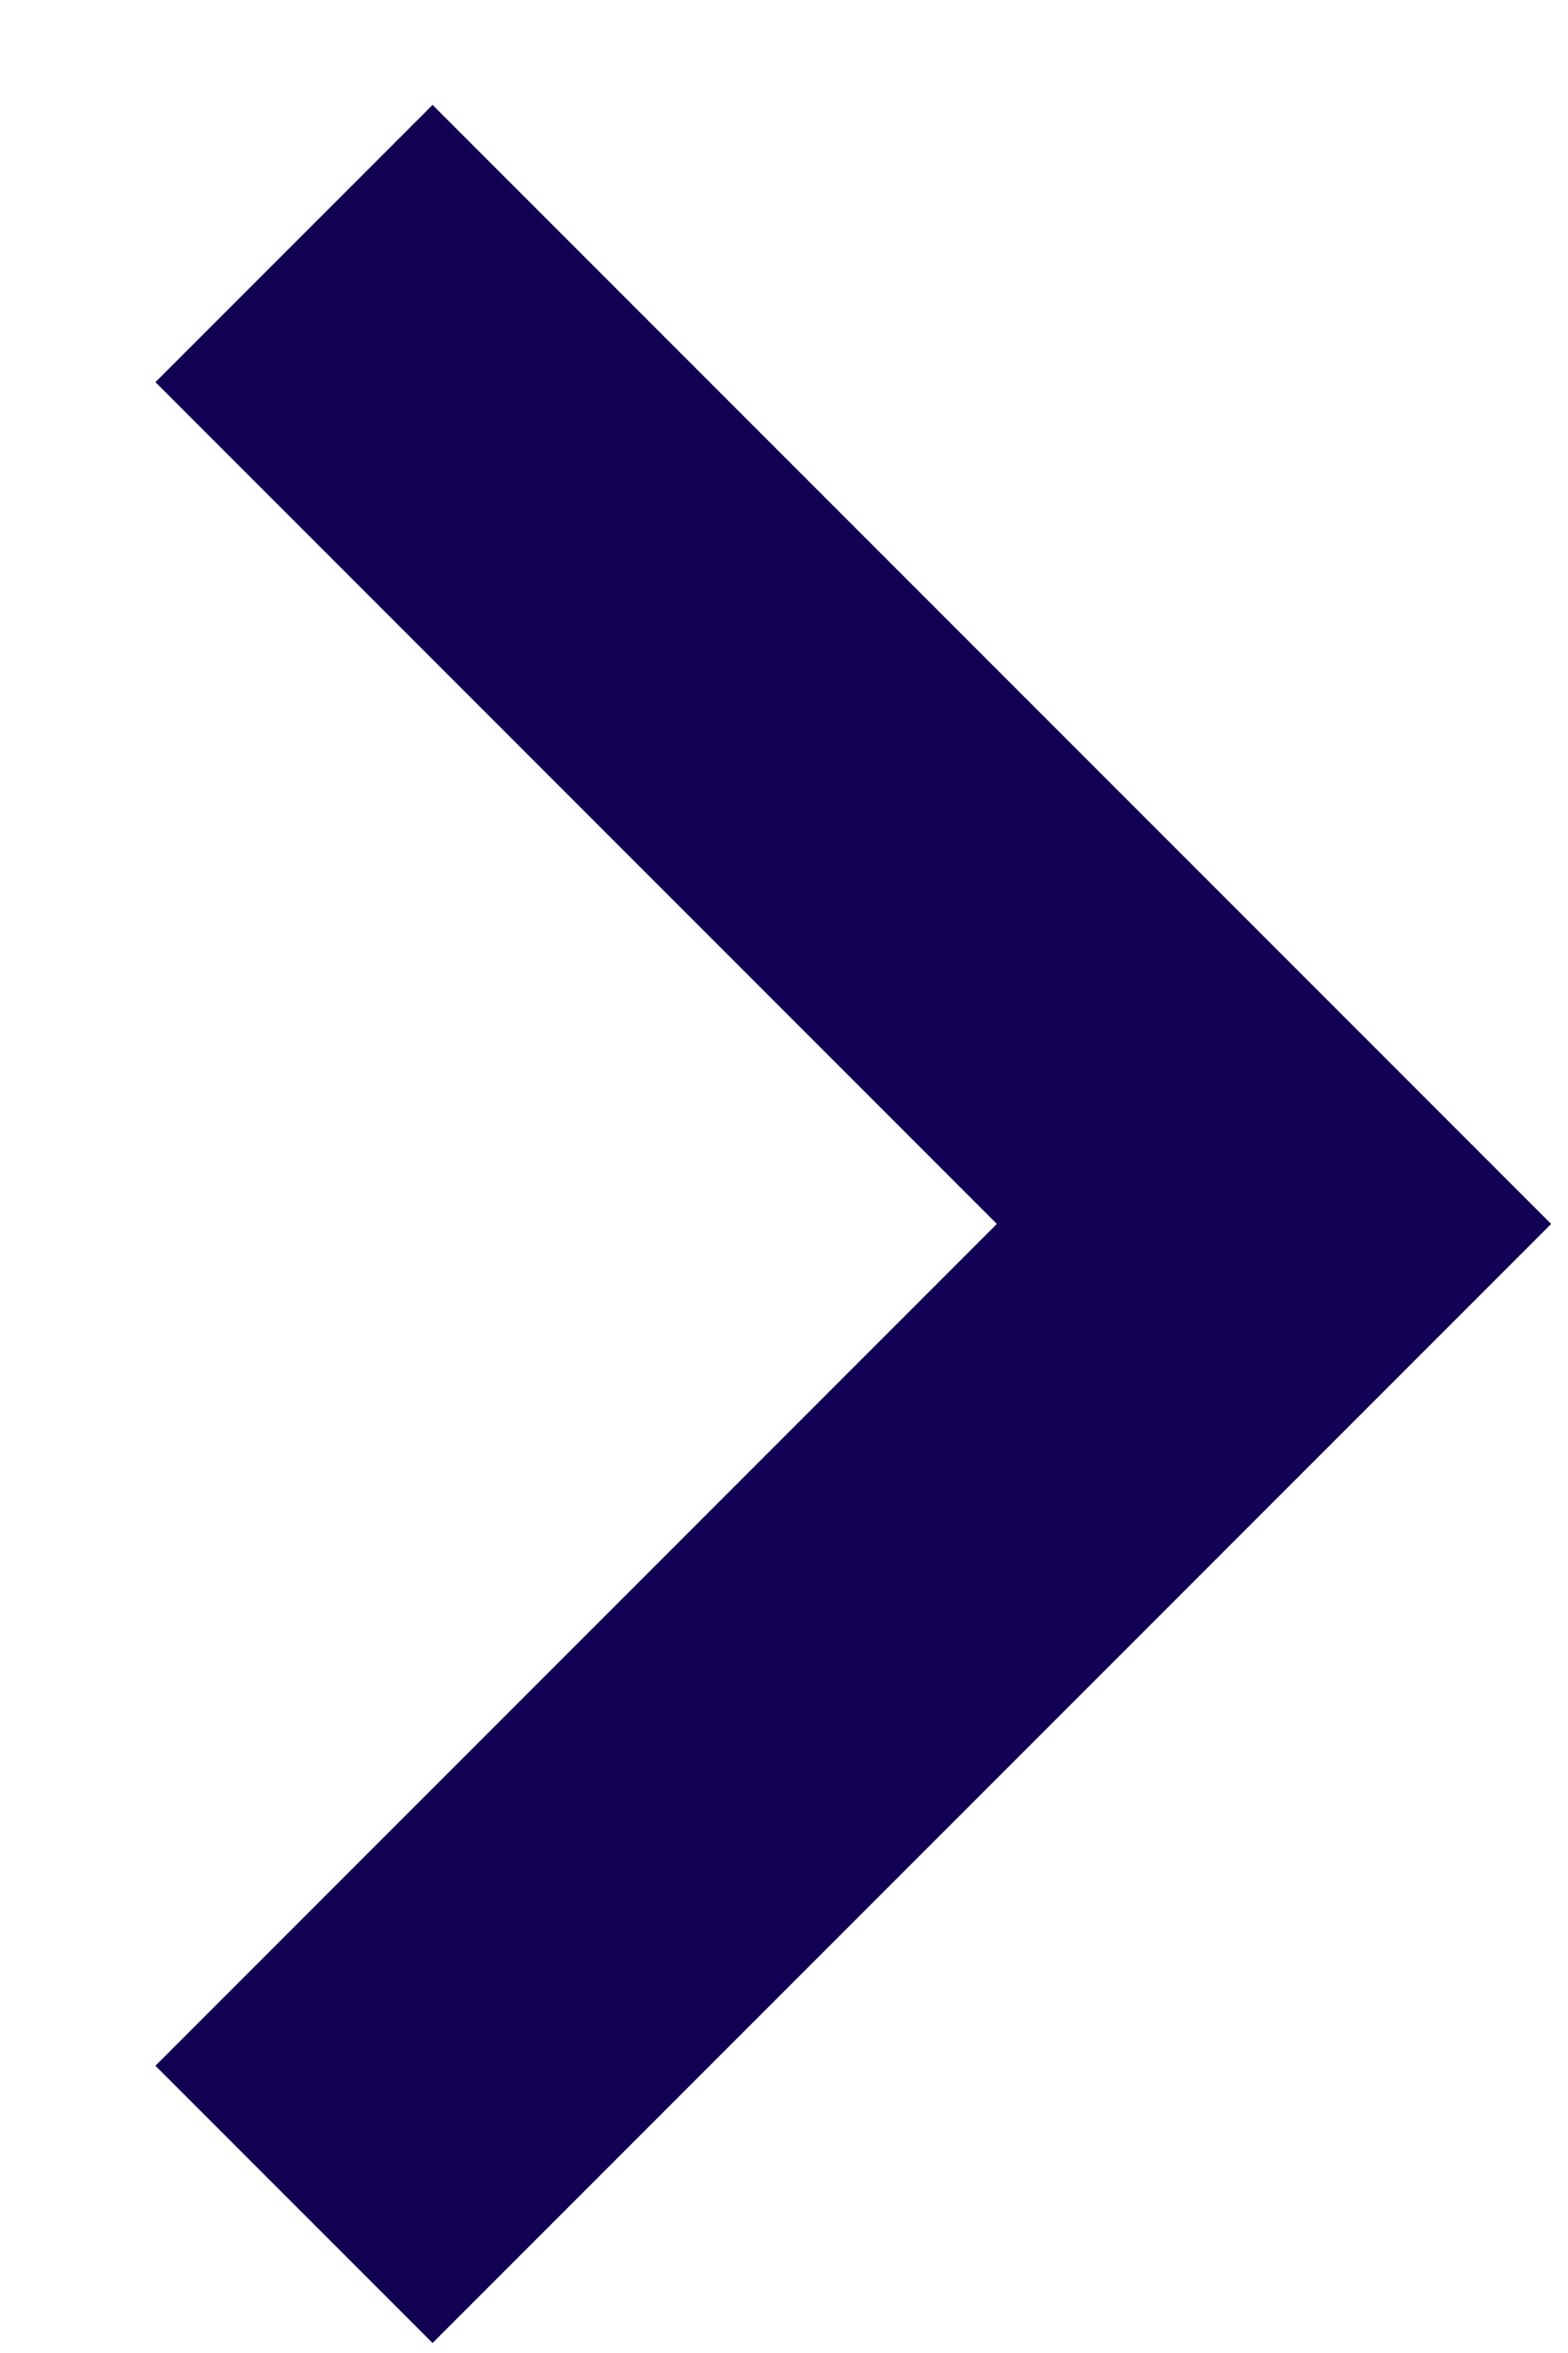 <svg width="8" height="12" viewBox="0 0 8 12" fill="none" xmlns="http://www.w3.org/2000/svg">
<path d="M2.207 11.949L7.914 6.242L2.207 0.535L0.793 1.949L5.086 6.242L0.793 10.535L2.207 11.949Z" fill="#110053"/>
</svg>
